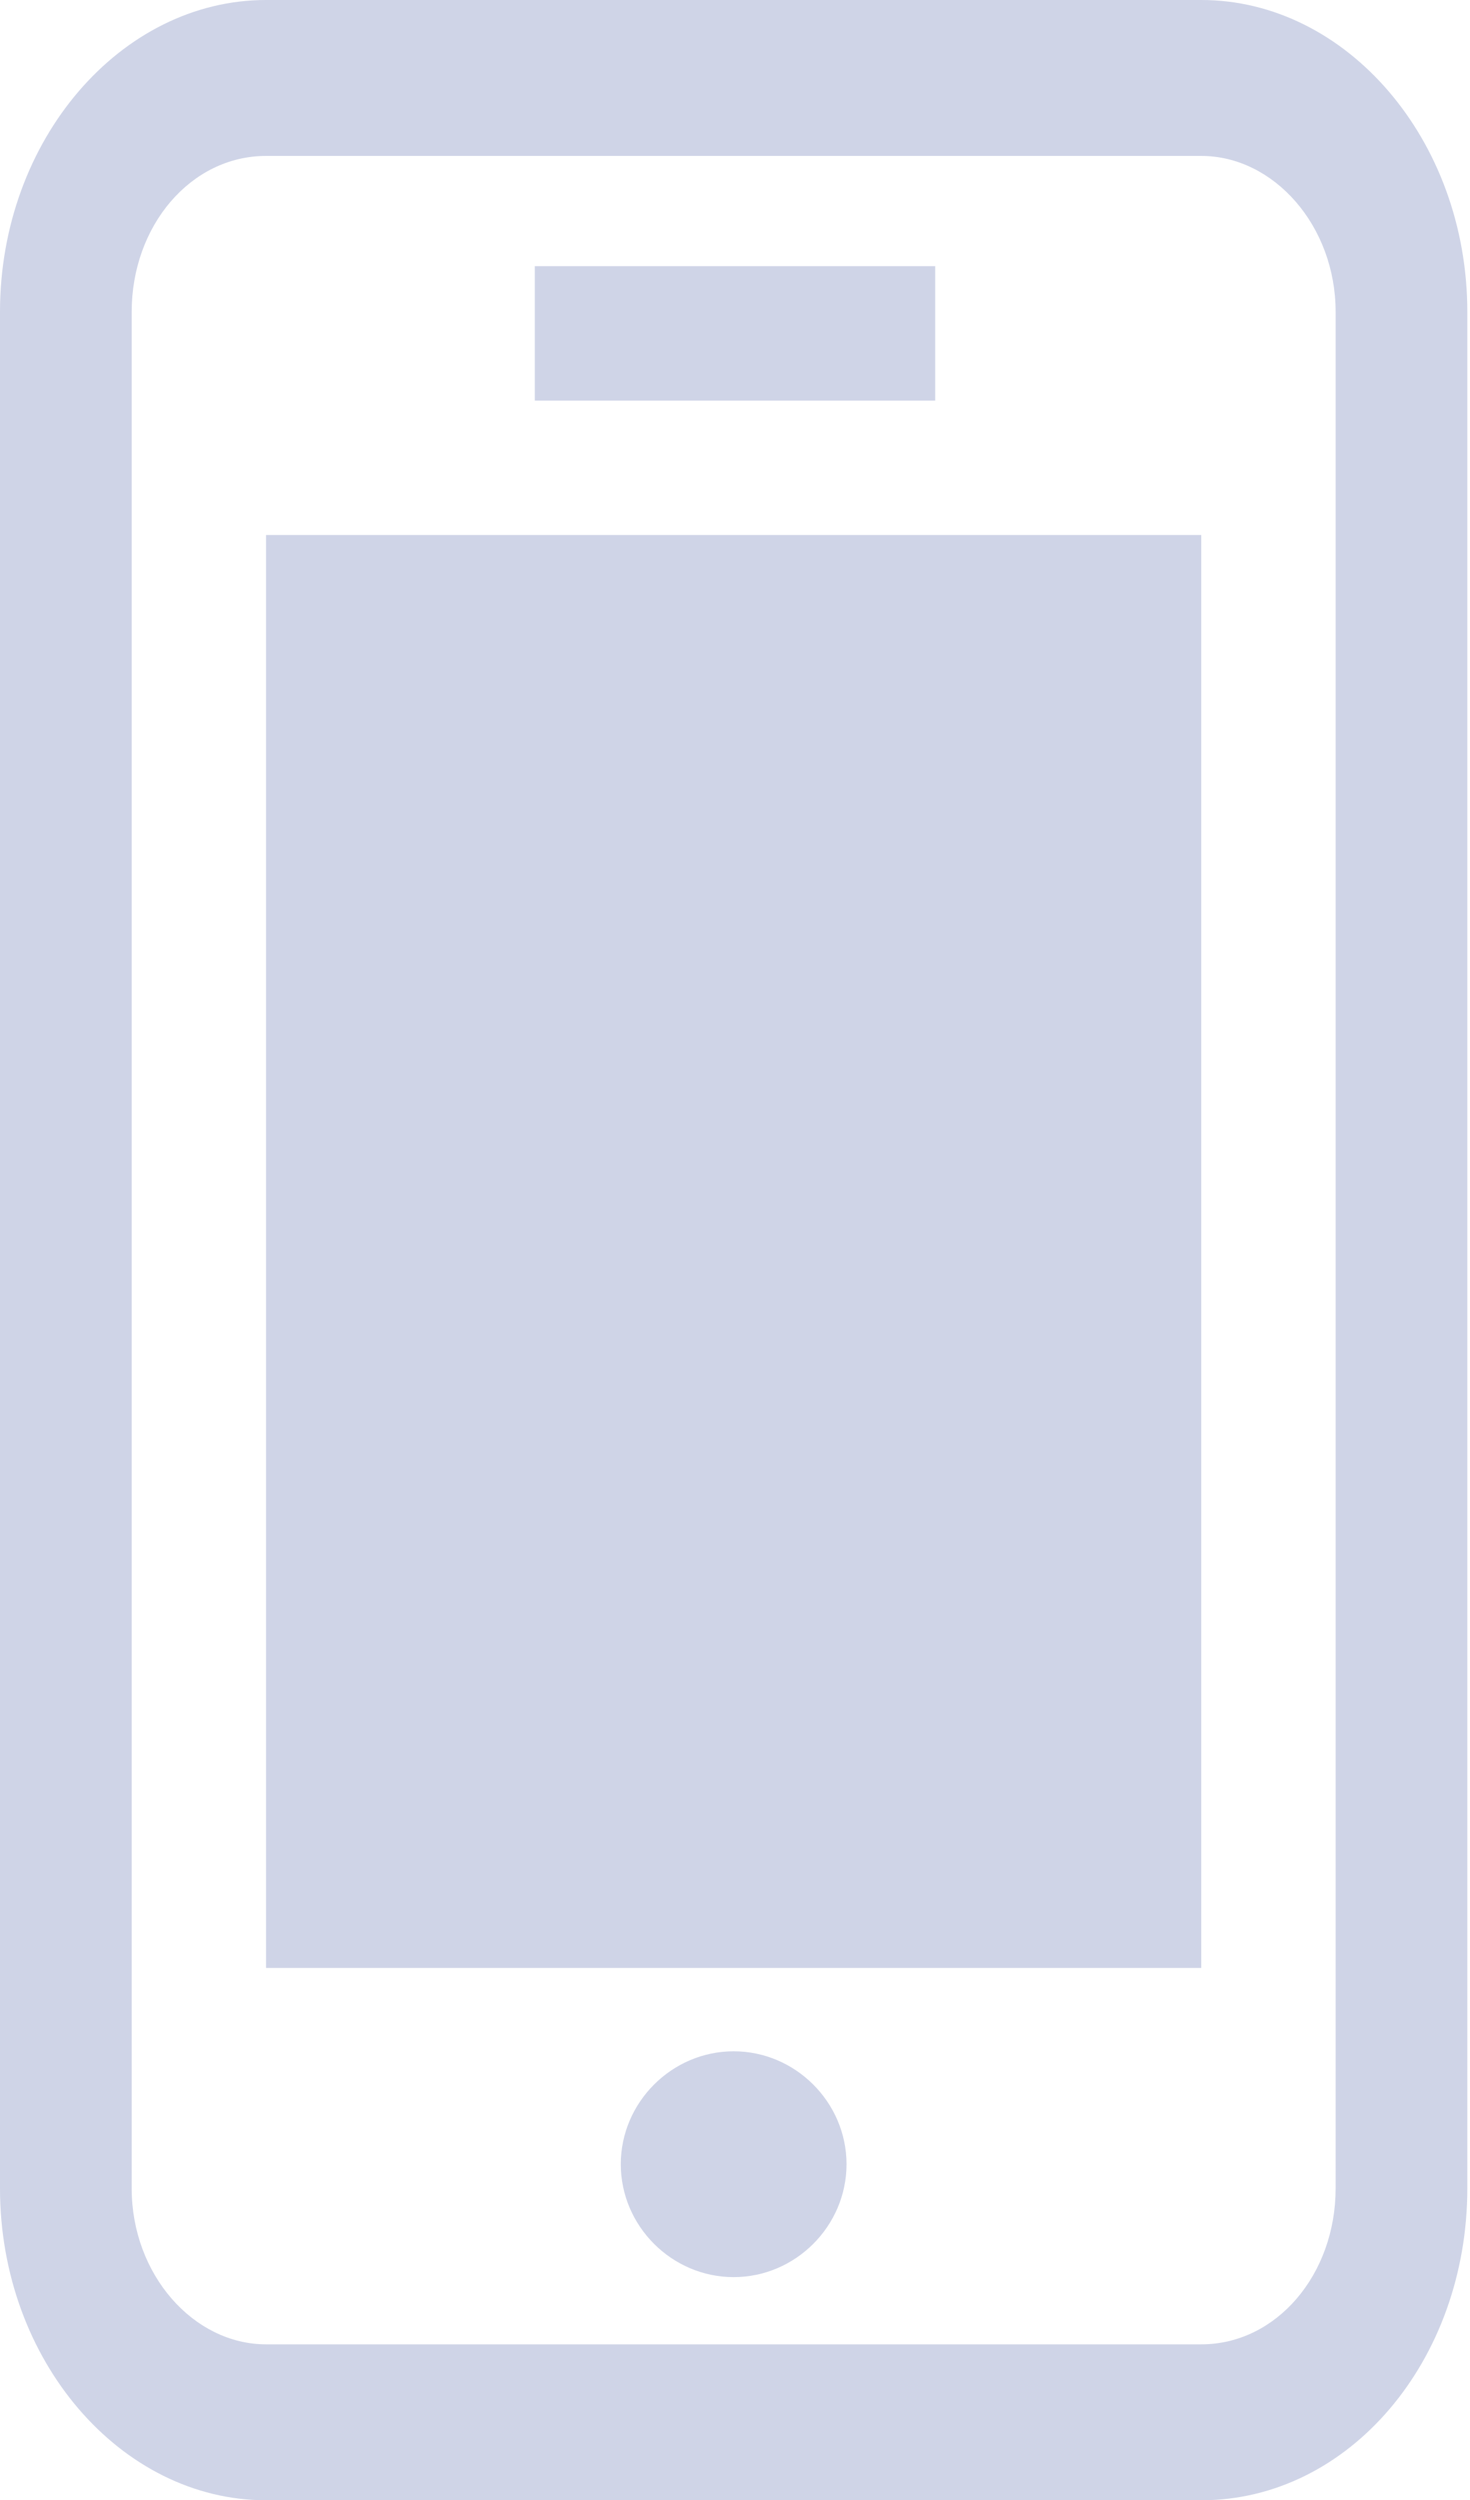 <svg xmlns="http://www.w3.org/2000/svg" id="Capa_1" viewBox="0 0 54.7 93"><defs><style>      .st0 {        fill: #4054a1;      }      .st0, .st1 {        opacity: .5;      }    </style></defs><g class="st1"><rect class="st0" x="9.9" y="19.9" width="34.8" height="53.3"></rect><rect class="st0" x="19.9" y="9.9" width="14.9" height="5"></rect><path class="st0" d="M44.7,0H9.9C4.5,0,0,5.2,0,11.6v69.8c0,6.4,4.5,11.6,9.9,11.6h34.8c5.5,0,9.9-5.2,9.9-11.6V11.6c0-6.4-4.5-11.6-9.9-11.6ZM49.7,81.4c0,3.2-2.2,5.8-5,5.8H9.9c-2.7,0-5-2.6-5-5.8V11.6c0-3.2,2.2-5.8,5-5.8h34.8c2.7,0,5,2.6,5,5.8v69.8Z"></path><path class="st0" d="M27.3,76.3c-2.3,0-4.2,1.9-4.2,4.2s1.9,4.2,4.2,4.2,4.2-1.9,4.2-4.2-1.9-4.2-4.2-4.2Z"></path></g></svg>